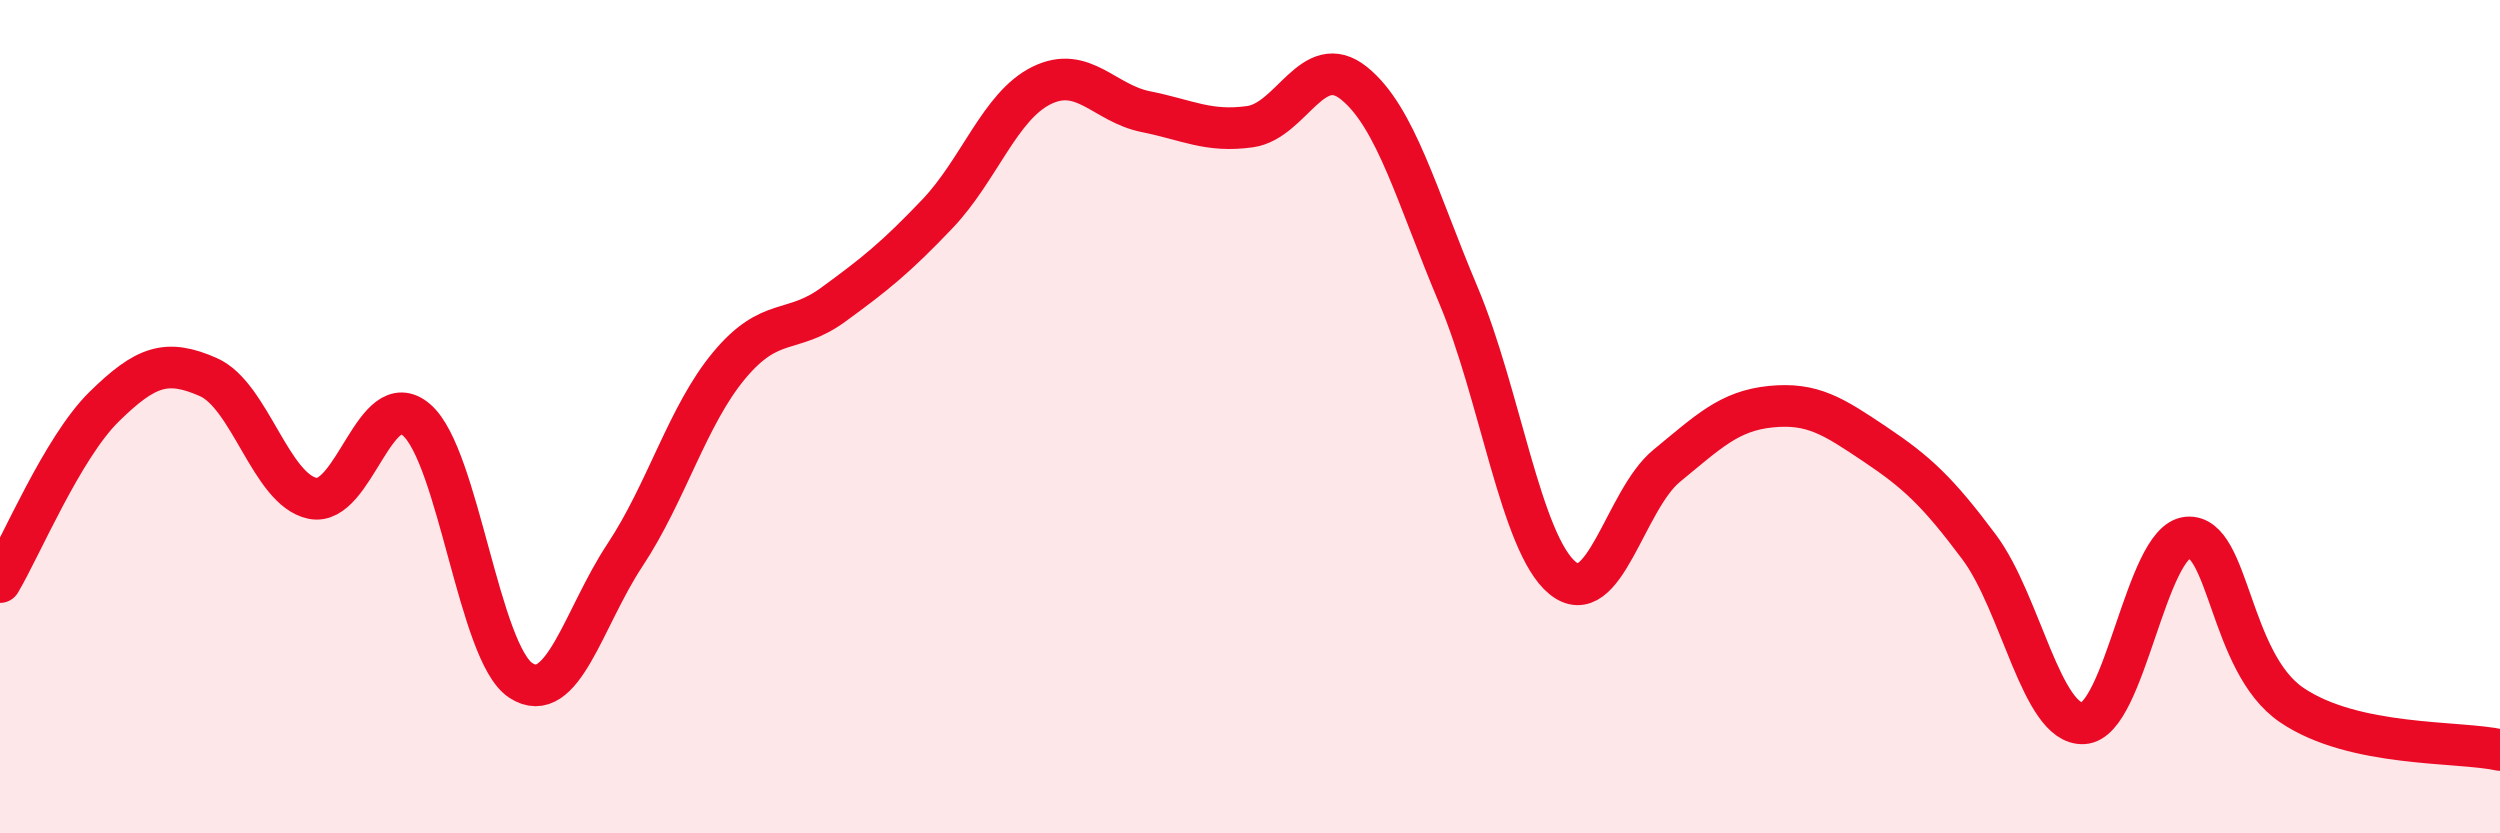 
    <svg width="60" height="20" viewBox="0 0 60 20" xmlns="http://www.w3.org/2000/svg">
      <path
        d="M 0,13.97 C 0.5,13.13 1.5,10.74 2.5,9.76 C 3.5,8.78 4,8.61 5,9.05 C 6,9.49 6.5,11.75 7.5,11.96 C 8.5,12.17 9,9.21 10,10.08 C 11,10.95 11.5,15.68 12.5,16.33 C 13.5,16.98 14,14.83 15,13.32 C 16,11.81 16.5,9.97 17.5,8.77 C 18.5,7.57 19,8.04 20,7.31 C 21,6.58 21.5,6.18 22.5,5.13 C 23.5,4.08 24,2.54 25,2.05 C 26,1.56 26.5,2.48 27.5,2.68 C 28.5,2.88 29,3.18 30,3.04 C 31,2.9 31.5,1.19 32.5,2 C 33.5,2.81 34,4.71 35,7.08 C 36,9.45 36.5,13.05 37.5,13.87 C 38.5,14.69 39,12 40,11.18 C 41,10.36 41.5,9.86 42.5,9.76 C 43.5,9.66 44,9.99 45,10.66 C 46,11.33 46.5,11.79 47.5,13.13 C 48.5,14.47 49,17.41 50,17.36 C 51,17.31 51.5,12.99 52.5,12.9 C 53.5,12.81 53.5,15.9 55,16.92 C 56.5,17.94 59,17.78 60,18L60 20L0 20Z"
        fill="#EB0A25"
        opacity="0.1"
        stroke-linecap="round"
        stroke-linejoin="round"
      />
      <path
        d="M 0,13.97 C 0.5,13.13 1.5,10.74 2.5,9.76 C 3.5,8.78 4,8.61 5,9.05 C 6,9.49 6.5,11.75 7.5,11.96 C 8.5,12.17 9,9.21 10,10.08 C 11,10.95 11.5,15.68 12.5,16.33 C 13.5,16.98 14,14.83 15,13.32 C 16,11.81 16.5,9.97 17.5,8.77 C 18.5,7.57 19,8.04 20,7.31 C 21,6.58 21.5,6.18 22.5,5.13 C 23.5,4.08 24,2.54 25,2.05 C 26,1.56 26.5,2.48 27.5,2.68 C 28.5,2.88 29,3.18 30,3.04 C 31,2.9 31.5,1.19 32.5,2 C 33.5,2.81 34,4.71 35,7.08 C 36,9.45 36.5,13.05 37.5,13.87 C 38.5,14.69 39,12 40,11.18 C 41,10.36 41.5,9.86 42.5,9.76 C 43.5,9.66 44,9.99 45,10.66 C 46,11.33 46.5,11.79 47.5,13.13 C 48.5,14.47 49,17.41 50,17.36 C 51,17.31 51.5,12.99 52.5,12.9 C 53.5,12.81 53.5,15.9 55,16.92 C 56.5,17.94 59,17.78 60,18"
        stroke="#EB0A25"
        stroke-width="1"
        fill="none"
        stroke-linecap="round"
        stroke-linejoin="round"
      />
    </svg>
  